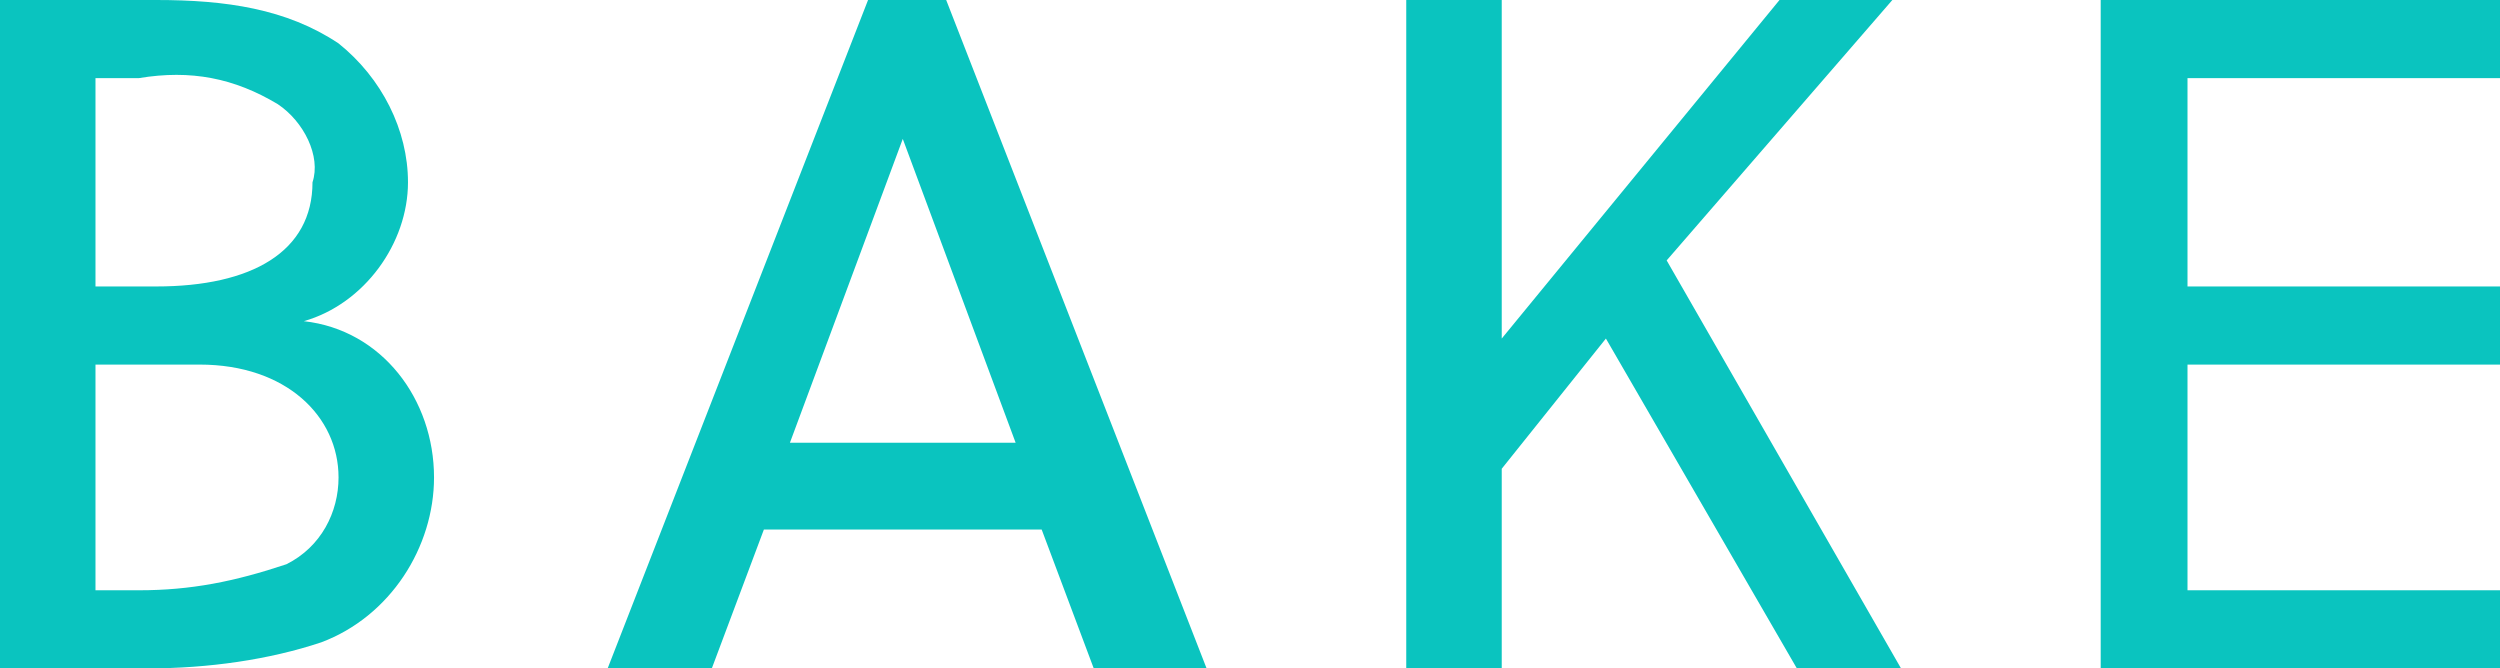 <?xml version="1.0" encoding="utf-8"?>
<!-- Generator: Adobe Illustrator 25.4.7, SVG Export Plug-In . SVG Version: 6.00 Build 0)  -->
<svg version="1.1" id="レイヤー_1" xmlns="http://www.w3.org/2000/svg" xmlns:xlink="http://www.w3.org/1999/xlink" x="0px"
	 y="0px" width="28.8px" height="7.7px" viewBox="0 0 28.8 7.7" style="enable-background:new 0 0 28.8 7.7;" xml:space="preserve">
<style type="text/css">
	.st0{fill:#0AC4BF;}
</style>
<path class="st0" d="M0,7.7h1.7c0.7,0,1.4-0.1,2-0.3C4.5,7.1,5,6.3,5,5.5c0-0.9-0.6-1.7-1.5-1.8c0.7-0.2,1.2-0.9,1.2-1.6
	c0-0.6-0.3-1.2-0.8-1.6C3.3,0.1,2.6,0,1.8,0H0V7.7z M3.9,5.5c0,0.4-0.2,0.8-0.6,1C2.7,6.7,2.2,6.8,1.6,6.8H1.1V4.2h1.2
	C3.3,4.2,3.9,4.8,3.9,5.5z M3.6,2.1c0,0.8-0.7,1.2-1.8,1.2H1.1V0.9h0.5c0.6-0.1,1.1,0,1.6,0.3C3.5,1.4,3.7,1.8,3.6,2.1z M13.9,7.7
	L10.9,0H10L7,7.7h1.2l0.6-1.6H12l0.6,1.6H13.9z M10.4,1.6L10.4,1.6l1.3,3.5H9.1L10.4,1.6z M21.8,0h-1.3l-3.2,3.9V0h-1.1v7.7h1.1V5.4
	l1.2-1.5l2.2,3.8h1.2L19.2,3L21.8,0z M28.8,7.7V6.8h-3.6V4.2h3.6V3.3h-3.6V0.9h3.6V0h-4.6v7.7H28.8z"/>
</svg>
